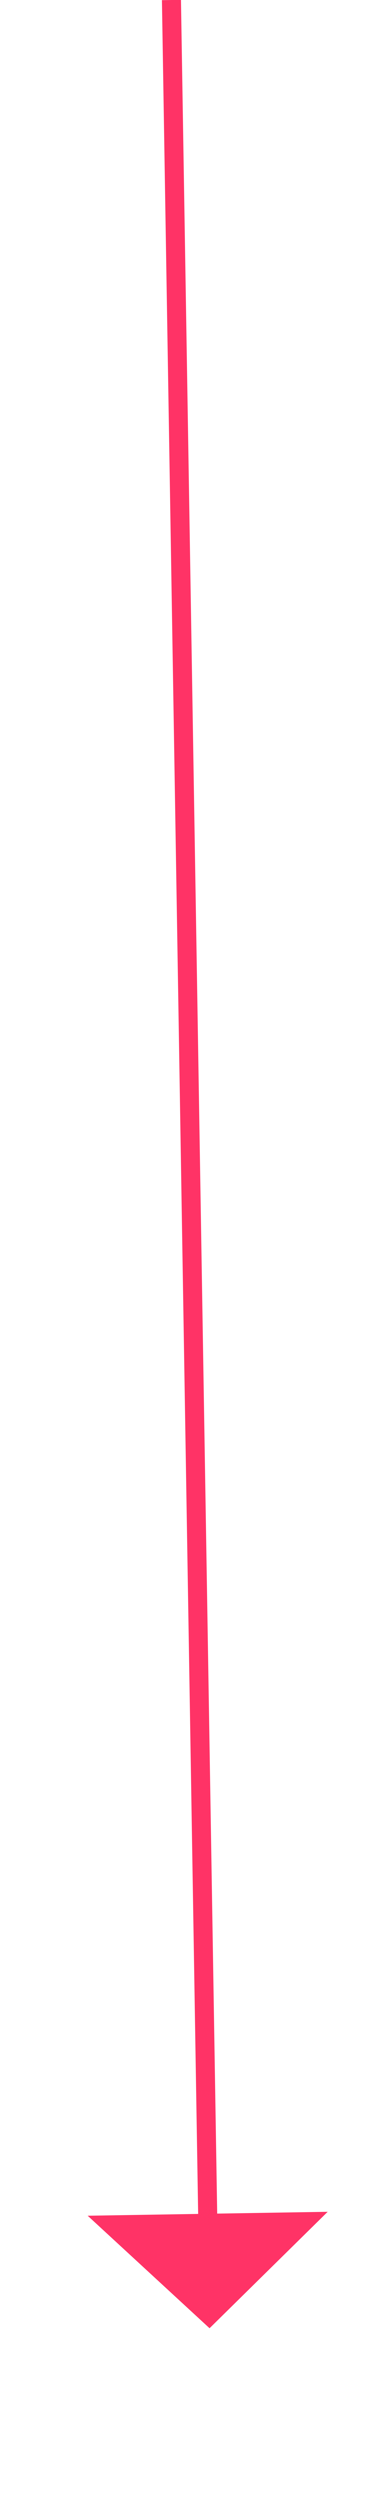 ﻿<?xml version="1.0" encoding="utf-8"?>
<svg version="1.1" xmlns:xlink="http://www.w3.org/1999/xlink" width="20px" height="131px" xmlns="http://www.w3.org/2000/svg">
  <g transform="matrix(1 0 0 1 -935 -2079 )">
    <path d="M 0 0  L 1.918 117.001  " stroke-width="1" stroke="#ff3366" fill="none" transform="matrix(1 0 0 1 944 2079 )" />
    <path d="M -4.398 116.104  L 2 122  L 8.201 115.898  L -4.398 116.104  Z " fill-rule="nonzero" fill="#ff3366" stroke="none" transform="matrix(1 0 0 1 944 2079 )" />
  </g>
</svg>